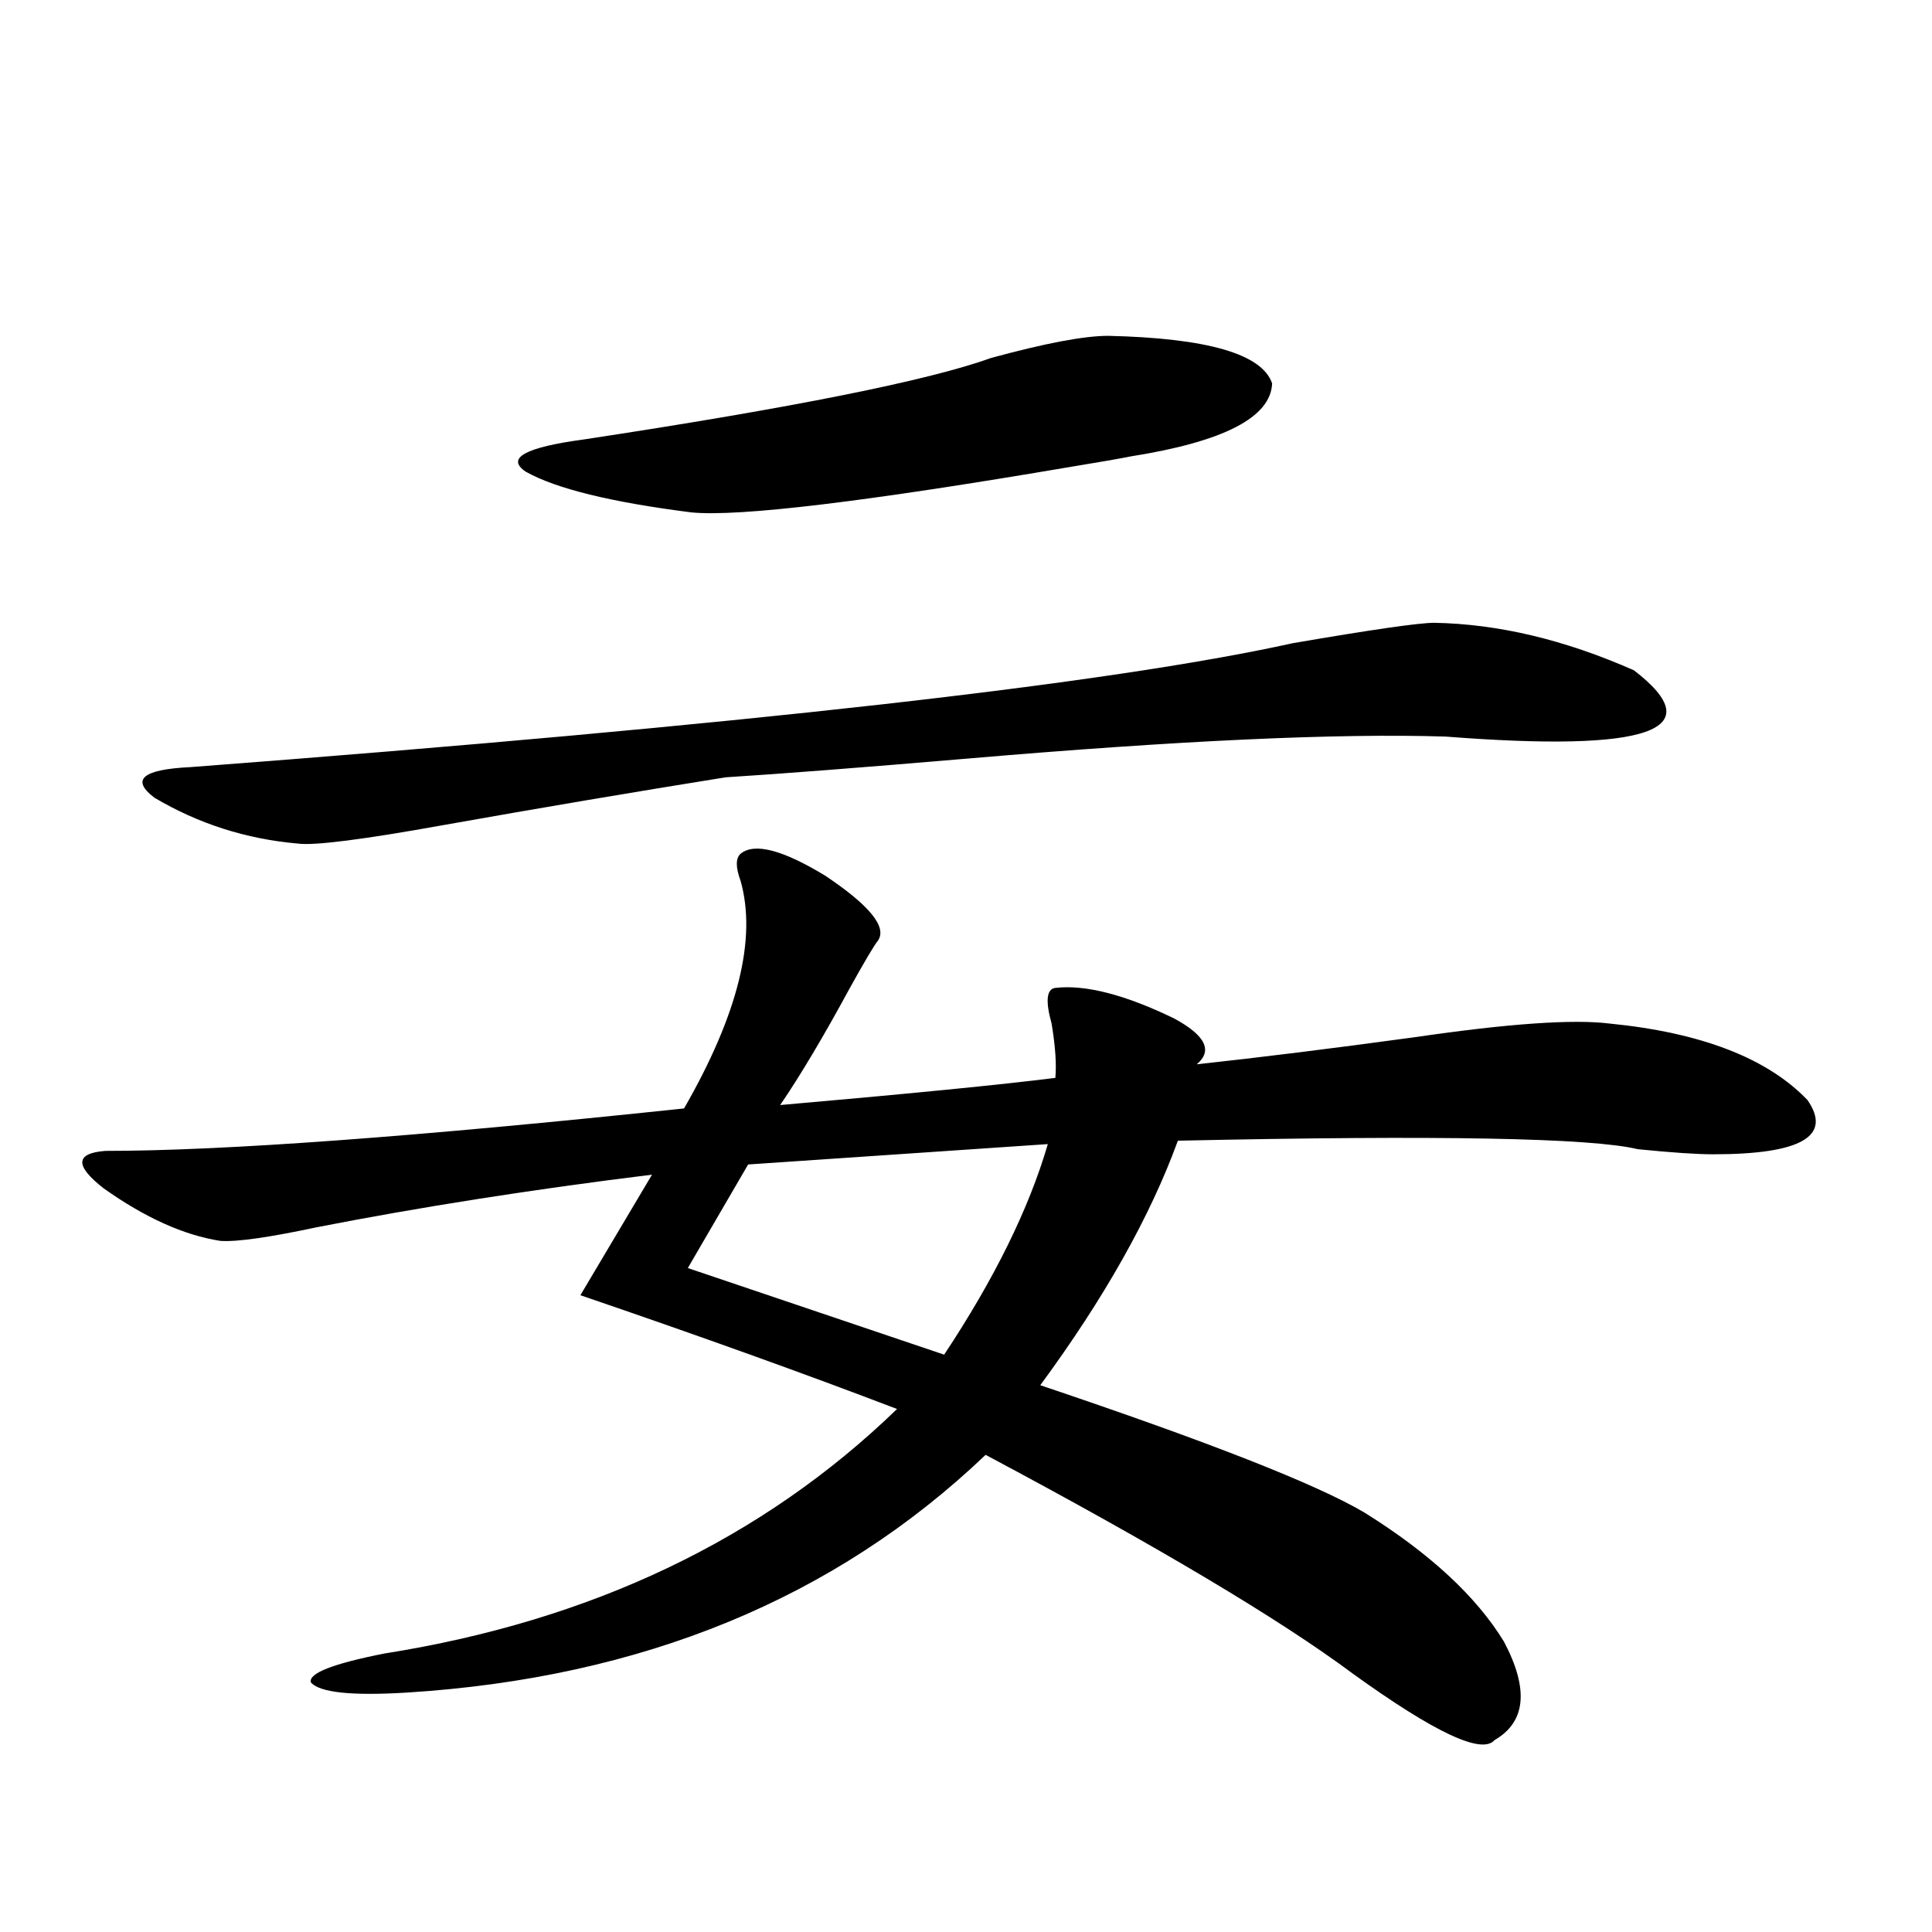 <?xml version="1.0" encoding="utf-8"?>
<!-- Generator: Adobe Illustrator 16.0.0, SVG Export Plug-In . SVG Version: 6.00 Build 0)  -->
<!DOCTYPE svg PUBLIC "-//W3C//DTD SVG 1.1//EN" "http://www.w3.org/Graphics/SVG/1.1/DTD/svg11.dtd">
<svg version="1.1" id="图层_1" xmlns="http://www.w3.org/2000/svg" xmlns:xlink="http://www.w3.org/1999/xlink" x="0px" y="0px"
	 width="1000px" height="1000px" viewBox="0 0 1000 1000" enable-background="new 0 0 1000 1000" xml:space="preserve">
<path d="M383.332,441.891c7.149-5.85,21.783-2.046,43.901,11.426c22.759,15.244,31.859,26.367,27.316,33.398
	c-1.951,2.348-6.829,10.547-14.634,24.609c-13.658,25.2-25.7,45.415-36.097,60.645c66.98-5.85,114.464-10.547,142.436-14.063
	c0.641-7.031,0-16.397-1.951-28.125c-3.262-11.714-2.606-17.866,1.951-18.457c15.609-1.758,36.097,3.516,61.462,15.82
	c16.25,8.789,20.152,16.699,11.707,23.73c32.515-3.516,70.242-8.198,113.168-14.063c48.124-7.031,81.614-9.366,100.485-7.031
	c47.469,4.697,81.614,17.88,102.437,39.551c13.003,18.759-3.262,28.125-48.779,28.125c-8.46,0-21.463-0.879-39.023-2.637
	c-24.069-5.85-103.412-7.32-238.043-4.395c-14.313,39.262-38.048,81.45-71.218,126.563c87.147,29.306,143.076,51.279,167.801,65.918
	c33.811,21.094,57.88,43.369,72.193,66.797c13.003,24.609,11.372,41.597-4.878,50.977c-6.509,7.608-30.898-3.818-73.169-34.277
	c-37.728-28.125-101.141-65.918-190.239-113.379c-78.047,74.419-177.892,115.425-299.505,123.047
	c-28.627,1.758-45.212,0-49.755-5.273c-1.311-4.697,11.372-9.668,38.048-14.941c107.314-17.001,195.758-59.175,265.359-126.563
	c-47.483-18.155-102.116-37.793-163.898-58.887l37.072-62.402c-61.797,7.622-119.677,16.699-173.654,27.246
	c-24.725,5.273-41.31,7.622-49.755,7.031c-18.871-2.925-39.023-12.002-60.486-27.246c-14.969-11.714-14.634-18.155,0.976-19.336
	c61.127,0,160.972-7.32,299.505-21.973c27.957-48.628,37.713-87.891,29.268-117.773
	C380.726,448.922,380.726,444.239,383.332,441.891z M742.348,322.36c33.17,0.591,67.636,8.789,103.412,24.609
	c40.319,31.064,7.805,42.49-97.559,34.277c-55.943-1.758-138.533,2.06-247.799,11.426c-55.288,4.697-96.918,7.91-124.875,9.668
	c-47.483,7.622-95.942,15.82-145.362,24.609c-42.285,7.622-67.65,10.849-76.096,9.668c-26.676-2.334-51.386-10.245-74.145-23.73
	c-12.362-9.366-6.188-14.639,18.536-15.82c284.871-21.67,475.11-43.066,570.718-64.16
	C710.153,325.875,734.543,322.36,742.348,322.36z M573.571,173.824c51.371,1.181,79.663,9.38,84.876,24.609
	c-0.655,17.578-25.045,30.185-73.169,37.793c-5.854,1.181-15.944,2.939-30.243,5.273c-106.674,18.169-172.358,26.079-197.068,23.73
	c-41.63-5.273-70.242-12.305-85.852-21.094c-10.411-7.031-0.335-12.593,30.243-16.699c107.955-16.397,178.197-30.459,210.727-42.188
	C541.042,177.642,561.209,173.824,573.571,173.824z M542.353,592.184l-155.118,10.547l-31.219,53.613l132.68,44.824
	C514.701,661.92,532.597,625.582,542.353,592.184z"/>
</svg>
